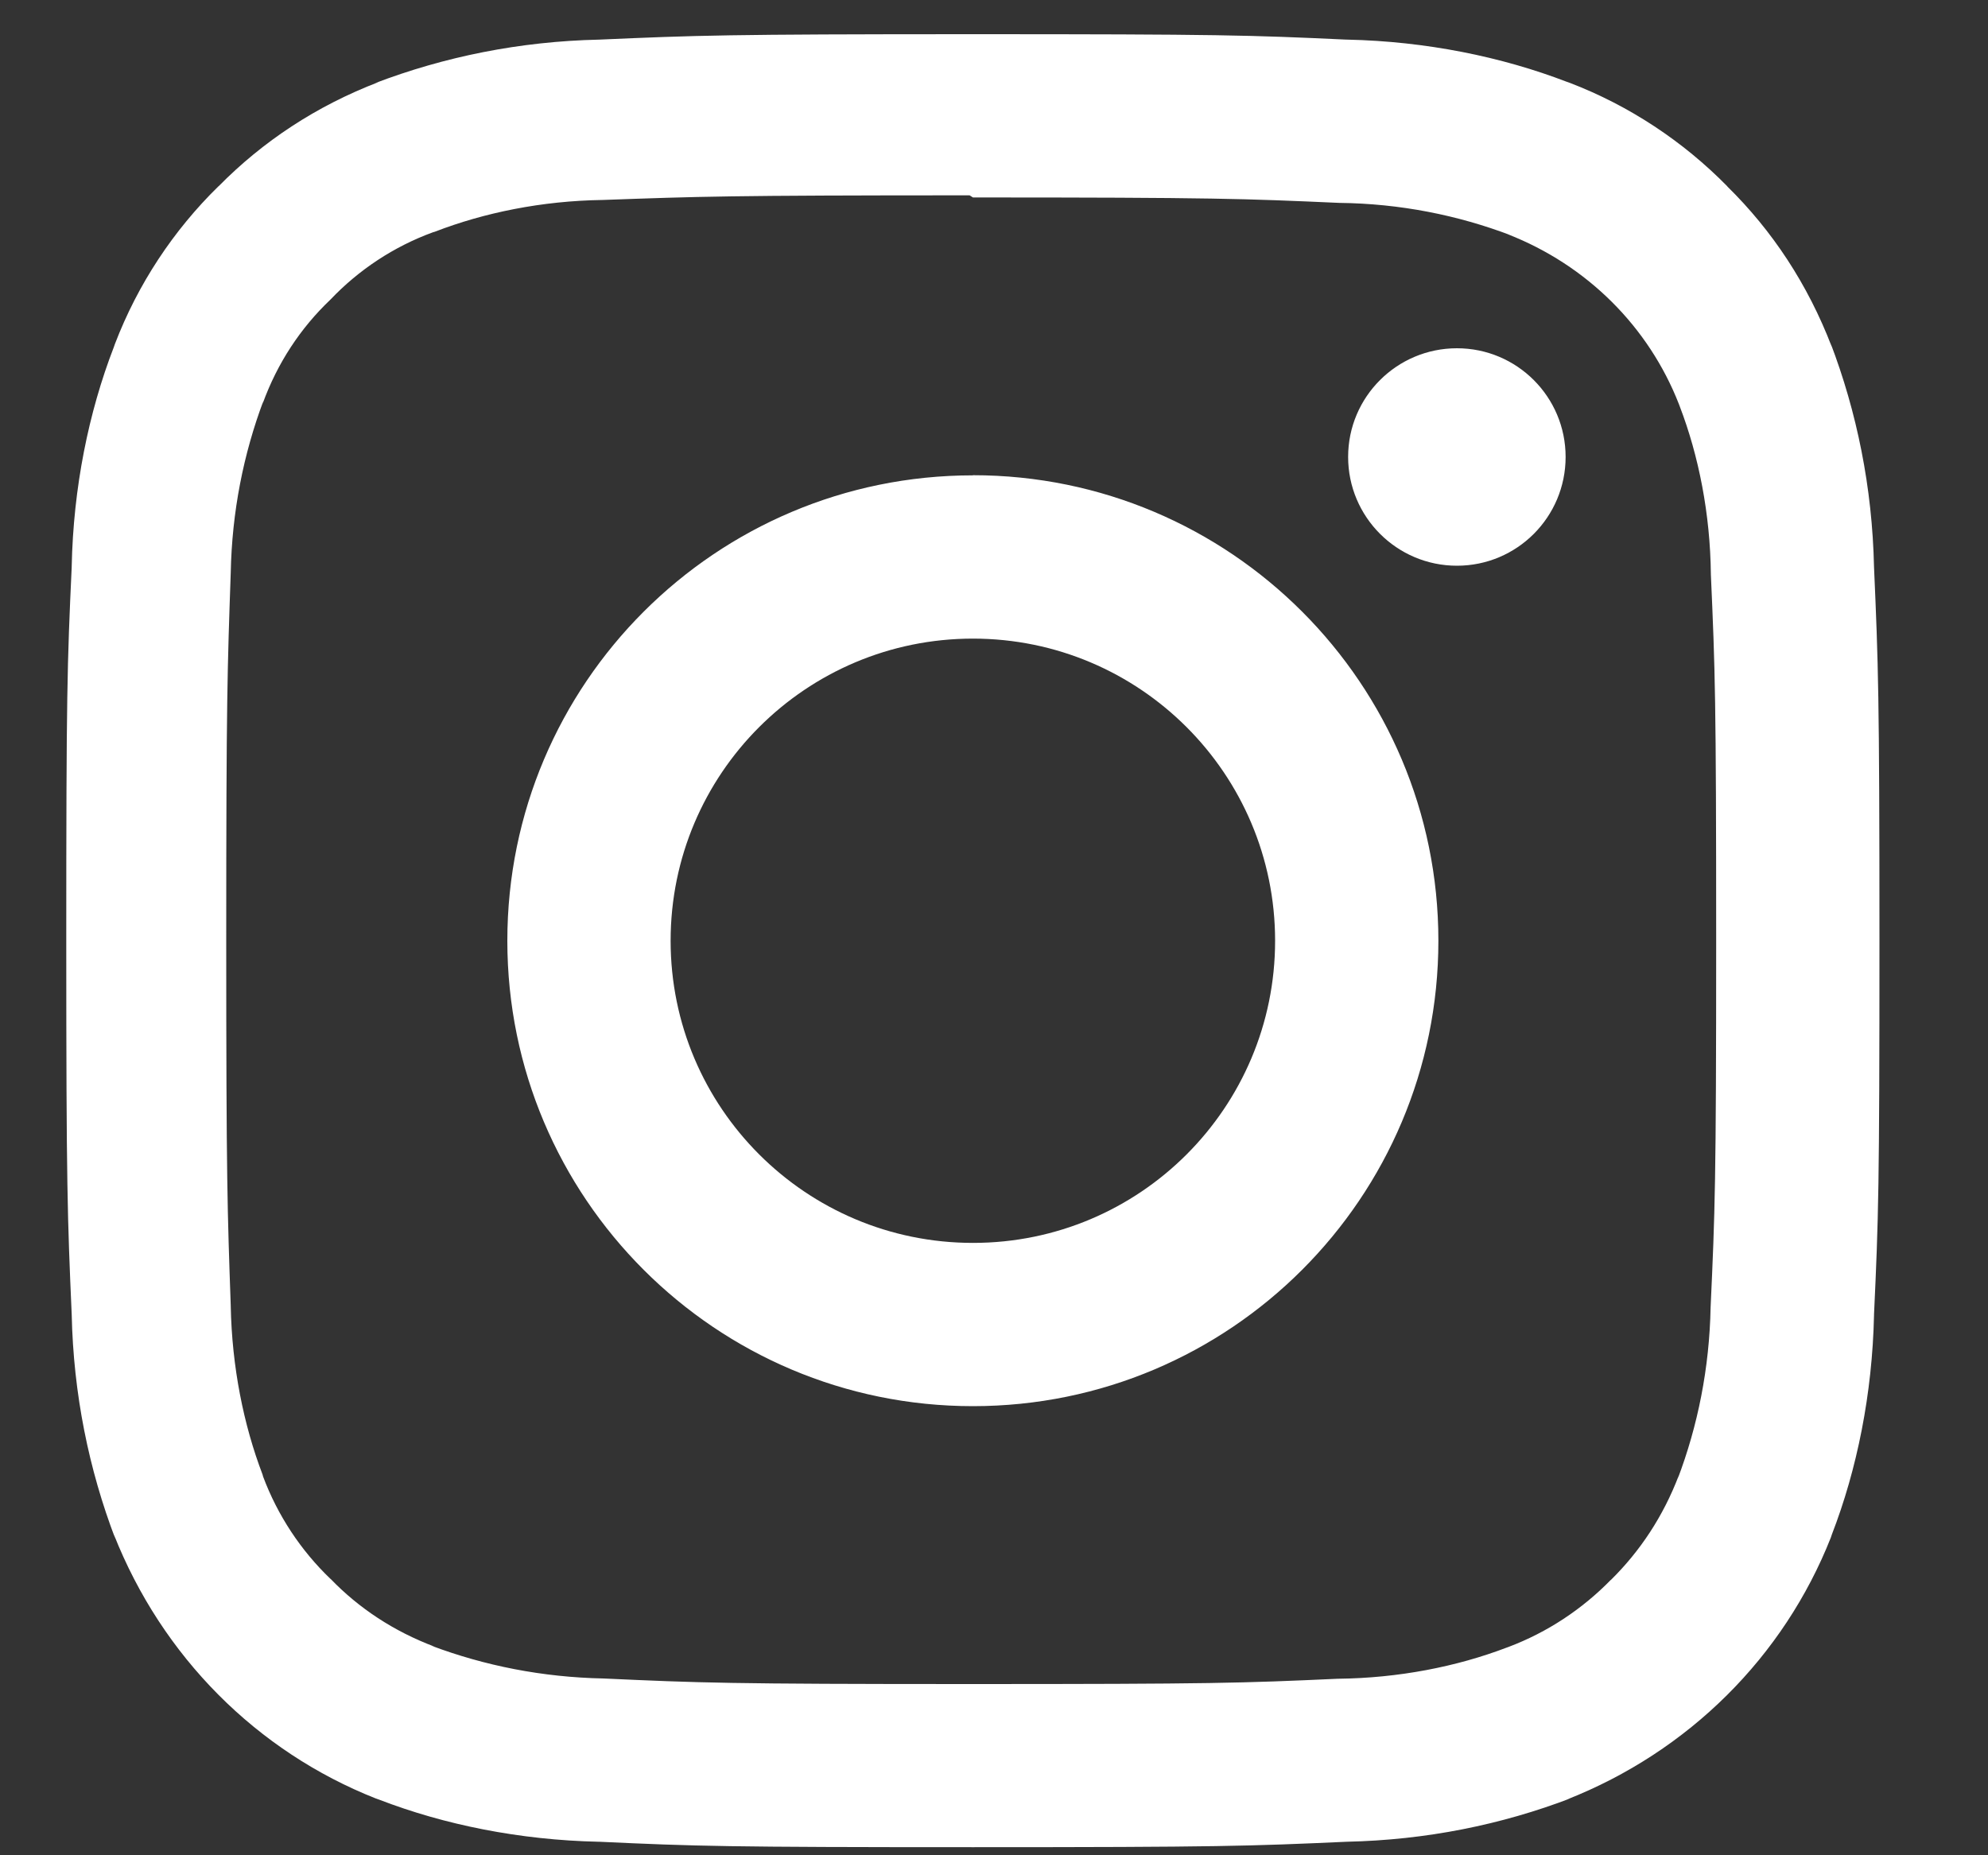 <svg width="15" height="14" viewBox="0 0 15 14" fill="none" xmlns="http://www.w3.org/2000/svg">
<rect x="0" y="0" width="15" height="14" fill="#333333" stroke="none"/>
<path d="M11.813 3.448V3.448C11.813 3.902 11.446 4.269 10.993 4.269C10.54 4.269 10.172 3.901 10.172 3.448C10.172 2.995 10.54 2.628 10.993 2.628C11.446 2.628 11.813 2.995 11.813 3.448ZM7.341 9.379C6.081 9.379 5.06 8.358 5.06 7.099C5.06 5.84 6.081 4.819 7.341 4.819C8.6 4.819 9.621 5.84 9.621 7.099C9.621 8.358 8.601 9.379 7.342 9.379H7.341L7.341 9.379ZM7.341 3.587C5.401 3.587 3.828 5.159 3.828 7.099C3.828 9.039 5.401 10.611 7.341 10.611C9.281 10.611 10.853 9.039 10.853 7.099C10.853 7.099 10.853 7.099 10.853 7.099C10.853 5.159 9.281 3.586 7.341 3.586C7.341 3.586 7.341 3.586 7.34 3.586L7.341 3.587ZM7.341 1.49C9.167 1.49 9.384 1.499 10.105 1.531C10.563 1.536 10.998 1.623 11.401 1.776L11.375 1.767C11.975 2.001 12.44 2.466 12.668 3.05L12.674 3.066C12.818 3.442 12.904 3.878 12.909 4.333V4.335C12.941 5.057 12.949 5.273 12.949 7.1C12.949 8.926 12.94 9.144 12.907 9.865C12.898 10.323 12.811 10.758 12.658 11.161L12.667 11.134C12.549 11.443 12.375 11.705 12.155 11.922L12.154 11.922C11.938 12.143 11.676 12.317 11.382 12.428L11.368 12.433C10.99 12.577 10.553 12.663 10.096 12.668H10.094C9.367 12.701 9.154 12.708 7.324 12.708C5.493 12.708 5.28 12.699 4.554 12.666C4.094 12.657 3.657 12.57 3.253 12.418L3.279 12.426C2.971 12.31 2.708 12.136 2.494 11.914L2.493 11.914C2.27 11.7 2.095 11.436 1.985 11.142L1.981 11.127C1.837 10.75 1.75 10.313 1.741 9.857V9.853C1.716 9.135 1.707 8.913 1.707 7.092C1.707 5.27 1.716 5.048 1.741 4.321C1.75 3.862 1.837 3.425 1.989 3.021L1.981 3.048C2.093 2.738 2.269 2.474 2.493 2.261L2.494 2.26C2.707 2.036 2.971 1.861 3.266 1.753L3.28 1.749C3.655 1.604 4.089 1.516 4.543 1.509H4.546C5.272 1.483 5.486 1.474 7.316 1.474L7.341 1.49ZM7.341 0.258C5.482 0.258 5.251 0.267 4.521 0.299C3.921 0.312 3.352 0.428 2.826 0.629L2.86 0.618C2.386 0.799 1.982 1.068 1.649 1.406L1.648 1.406C1.308 1.739 1.04 2.144 0.867 2.596L0.859 2.619C0.669 3.11 0.553 3.68 0.541 4.274V4.279C0.507 5.009 0.5 5.241 0.5 7.099C0.5 8.957 0.509 9.189 0.541 9.919C0.554 10.519 0.67 11.088 0.871 11.614L0.859 11.579C1.223 12.501 1.938 13.217 2.837 13.572L2.86 13.58C3.352 13.77 3.921 13.885 4.515 13.898H4.521C5.251 13.932 5.482 13.939 7.341 13.939C9.199 13.939 9.431 13.931 10.161 13.898C10.761 13.885 11.329 13.77 11.856 13.568L11.821 13.58C12.743 13.217 13.459 12.501 13.814 11.603L13.822 11.579C14.012 11.088 14.127 10.518 14.14 9.925V9.919C14.174 9.189 14.181 8.957 14.181 7.099C14.181 5.241 14.172 5.009 14.14 4.279C14.127 3.679 14.011 3.11 13.81 2.584L13.822 2.619C13.64 2.144 13.372 1.74 13.033 1.407L13.033 1.406C12.7 1.067 12.295 0.798 11.844 0.625L11.821 0.617C11.329 0.428 10.76 0.312 10.166 0.299H10.16C9.43 0.265 9.199 0.258 7.34 0.258H7.341Z" fill="white"/>
</svg>
